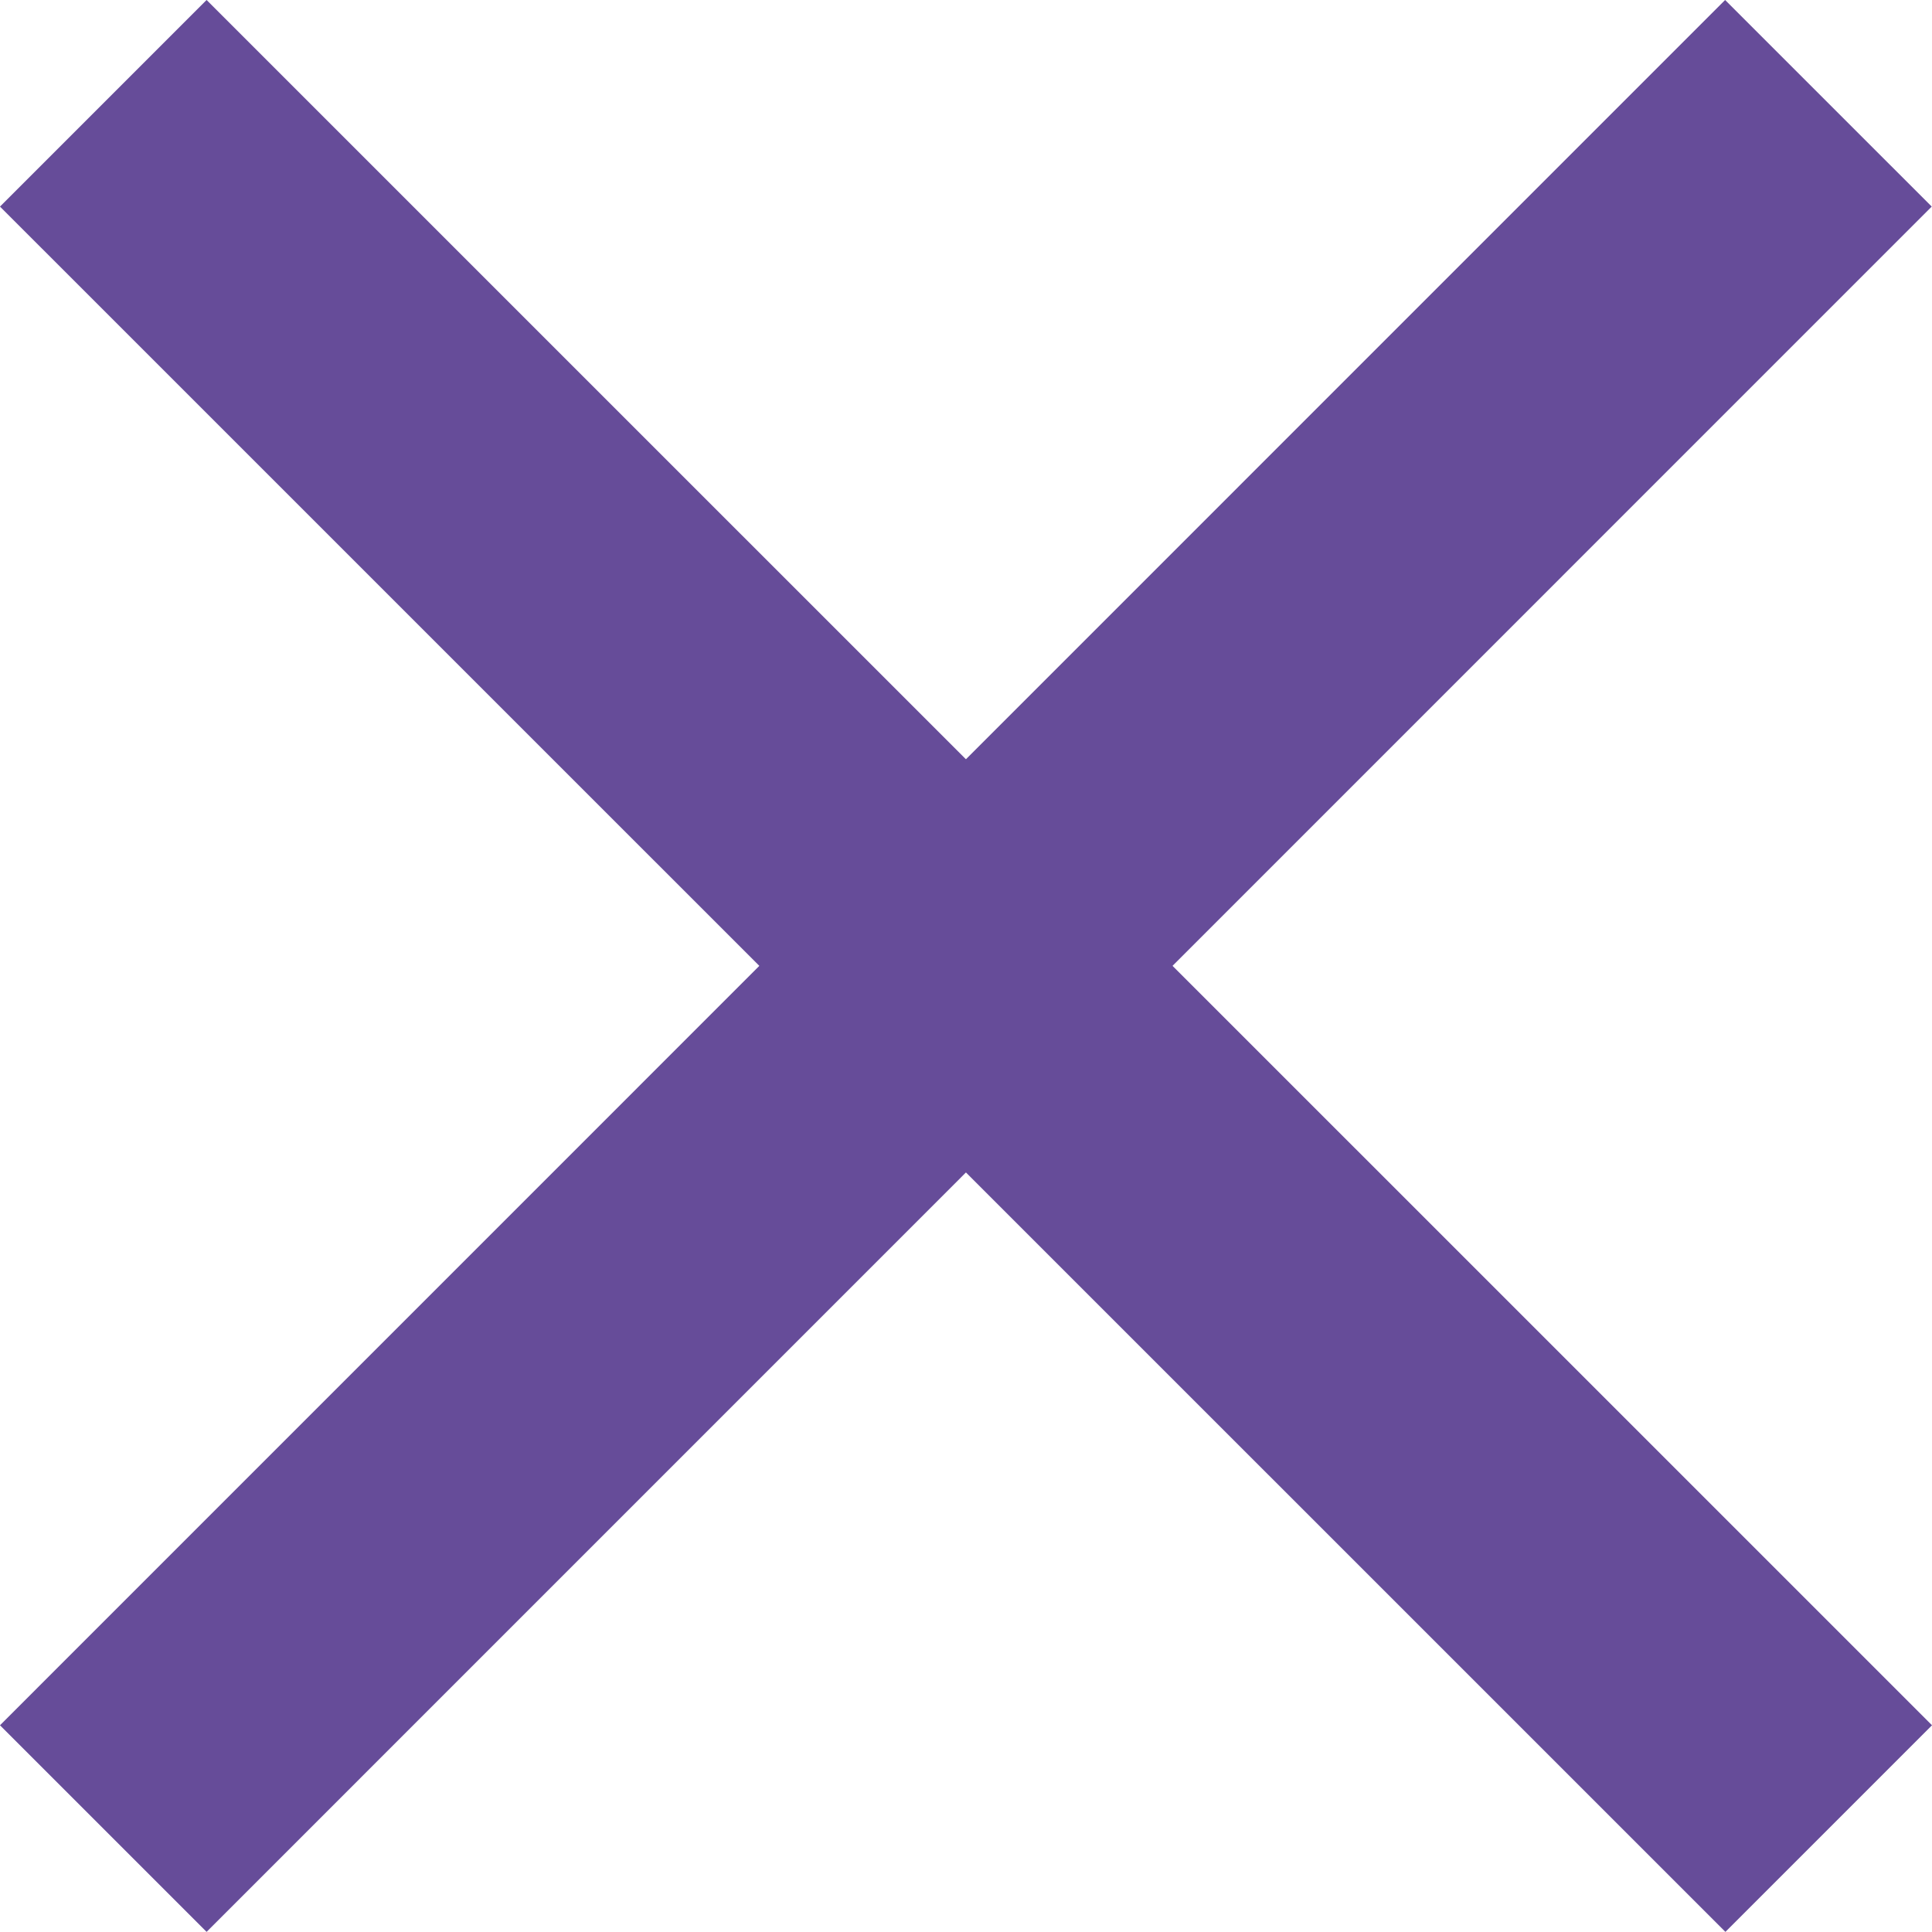 <svg xmlns="http://www.w3.org/2000/svg" width="13.225" height="13.224" viewBox="0 0 13.225 13.224">
  <g id="Grupo_163230" data-name="Grupo 163230" transform="translate(-7233.864 -2853.734)">
    <path id="Caminho_2319" data-name="Caminho 2319" d="M7234.571,2854.441l11.811,11.81" fill="none" stroke="#664c99" stroke-width="2"/>
    <path id="Caminho_2320" data-name="Caminho 2320" d="M7246.381,2854.441l-11.809,11.81" transform="translate(-0.001)" fill="none" stroke="#664c99" stroke-width="2"/>
  </g>
</svg>
